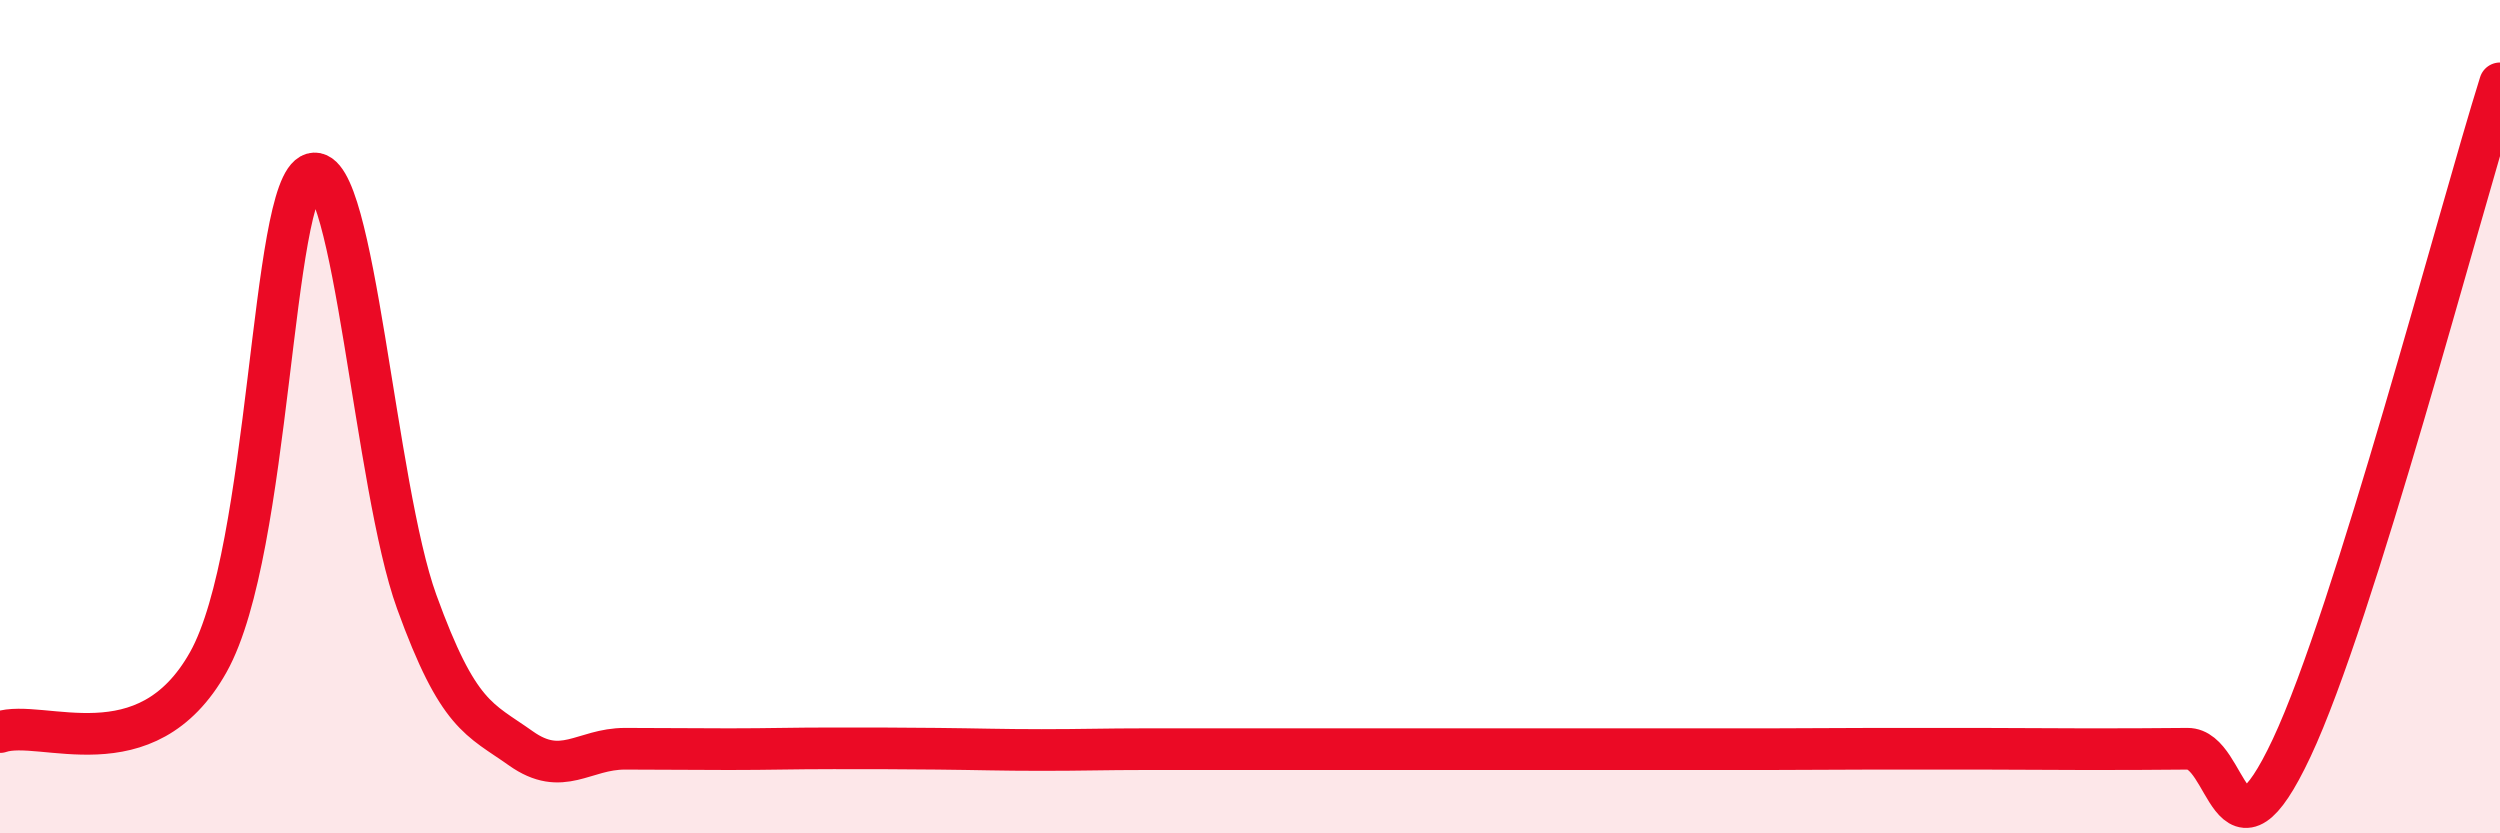 
    <svg width="60" height="20" viewBox="0 0 60 20" xmlns="http://www.w3.org/2000/svg">
      <path
        d="M 0,17.57 C 1,17.23 3.5,18.57 5,15.89 C 6.5,13.21 6.5,4.46 7.5,4.17 C 8.5,3.88 9,11.68 10,14.44 C 11,17.2 11.5,17.25 12.5,17.96 C 13.5,18.67 14,17.97 15,17.97 C 16,17.97 16.5,17.98 17.5,17.98 C 18.5,17.98 19,17.96 20,17.96 C 21,17.96 21.5,17.96 22.5,17.97 C 23.5,17.98 24,18 25,18 C 26,18 26.5,17.98 27.5,17.98 C 28.5,17.98 29,17.98 30,17.98 C 31,17.98 31.5,17.98 32.5,17.98 C 33.5,17.98 34,17.98 35,17.98 C 36,17.98 36.5,17.98 37.5,17.98 C 38.5,17.98 39,17.98 40,17.98 C 41,17.98 41.5,17.98 42.5,17.98 C 43.5,17.98 44,17.97 45,17.97 C 46,17.97 46.5,17.97 47.5,17.97 C 48.5,17.97 49,17.98 50,17.98 C 51,17.98 51.5,17.98 52.5,17.97 C 53.5,17.96 53.5,21.14 55,17.95 C 56.5,14.76 59,5.19 60,2L60 20L0 20Z"
        fill="#EB0A25"
        opacity="0.1"
        stroke-linecap="round"
        stroke-linejoin="round"
      />
      <path
        d="M 0,17.57 C 1,17.23 3.5,18.57 5,15.89 C 6.5,13.21 6.5,4.46 7.5,4.17 C 8.5,3.88 9,11.68 10,14.44 C 11,17.2 11.5,17.25 12.5,17.96 C 13.5,18.67 14,17.97 15,17.97 C 16,17.97 16.5,17.98 17.5,17.98 C 18.5,17.98 19,17.96 20,17.96 C 21,17.96 21.5,17.96 22.5,17.97 C 23.5,17.98 24,18 25,18 C 26,18 26.5,17.98 27.5,17.98 C 28.5,17.98 29,17.98 30,17.98 C 31,17.98 31.5,17.98 32.5,17.98 C 33.5,17.98 34,17.98 35,17.98 C 36,17.98 36.5,17.98 37.5,17.98 C 38.5,17.98 39,17.98 40,17.98 C 41,17.98 41.5,17.98 42.5,17.98 C 43.5,17.98 44,17.97 45,17.97 C 46,17.97 46.5,17.97 47.5,17.97 C 48.5,17.97 49,17.98 50,17.98 C 51,17.98 51.5,17.98 52.5,17.97 C 53.5,17.96 53.5,21.14 55,17.95 C 56.5,14.76 59,5.19 60,2"
        stroke="#EB0A25"
        stroke-width="1"
        fill="none"
        stroke-linecap="round"
        stroke-linejoin="round"
      />
    </svg>
  